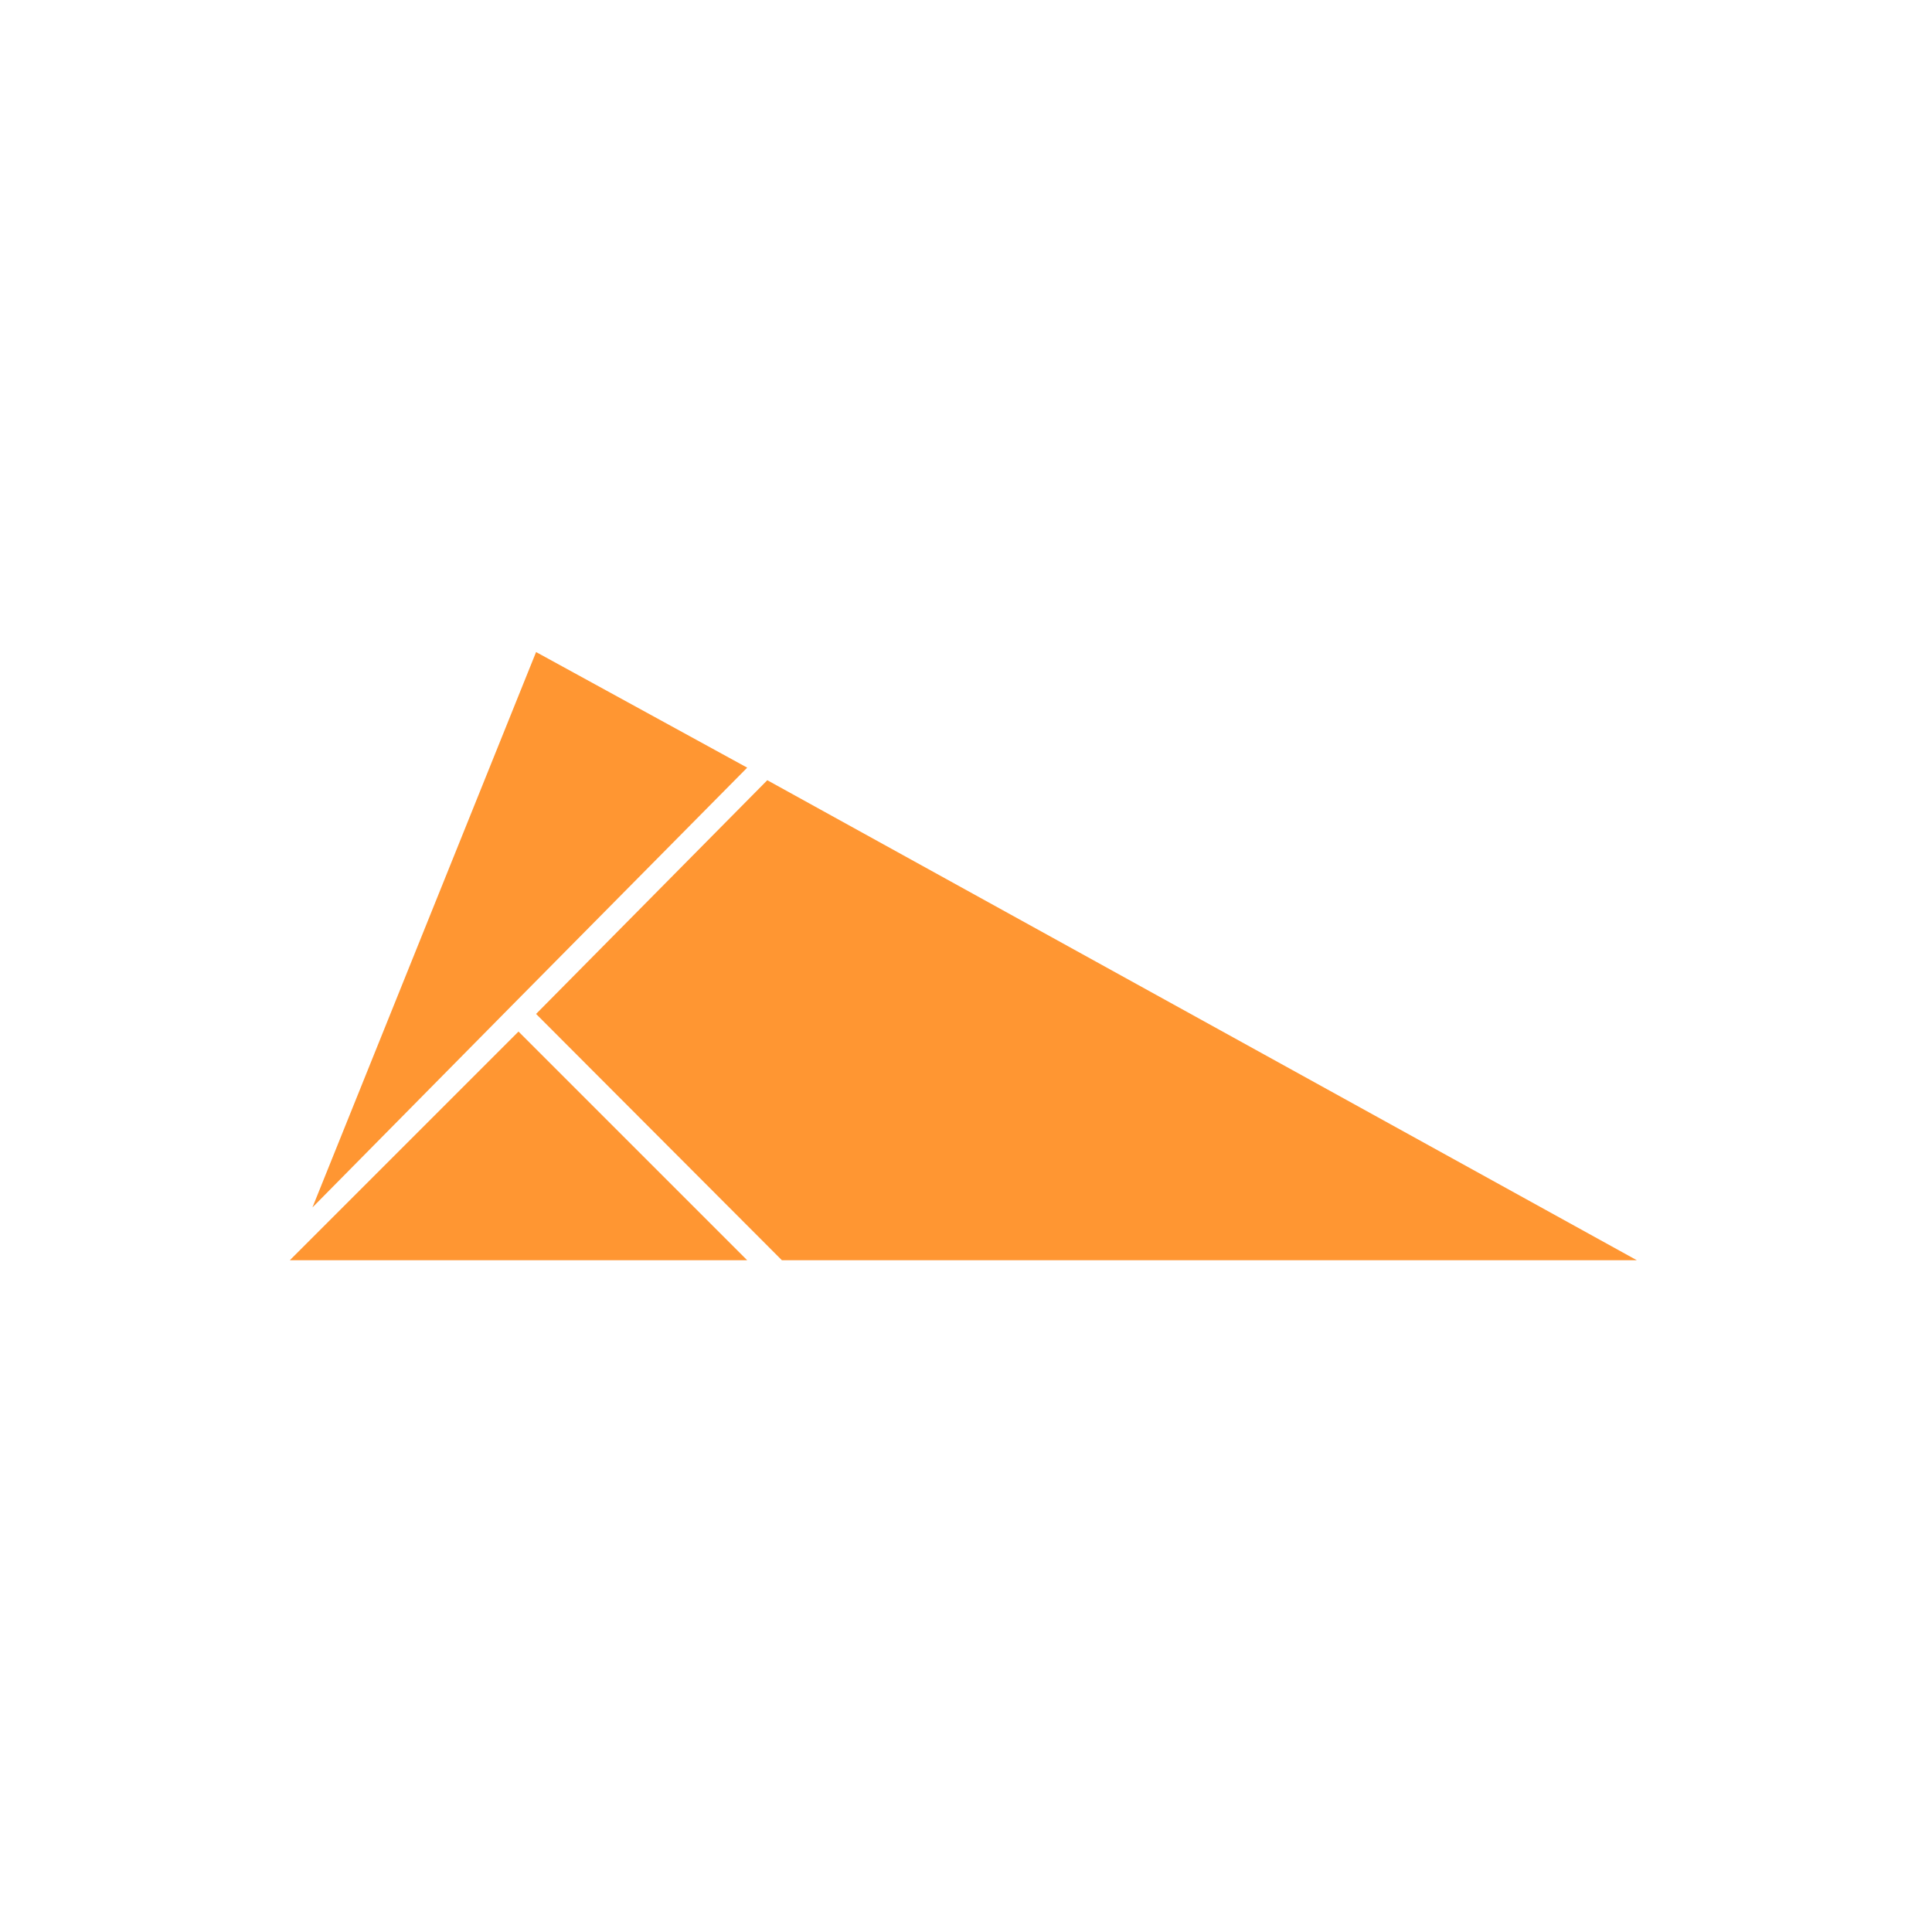 <?xml version="1.0" encoding="UTF-8"?>
<svg width="80px" height="80px" viewBox="0 0 80 80" version="1.1" xmlns="http://www.w3.org/2000/svg" xmlns:xlink="http://www.w3.org/1999/xlink">
    <!-- Generator: Sketch 63.1 (92452) - https://sketch.com -->
    <title>ic_KSP</title>
    <desc>Created with Sketch.</desc>
    <g id="ic_KSP" stroke="none" stroke-width="1" fill="none" fill-rule="evenodd">
        <rect fill="#FFFFFF" x="0" y="0" width="80" height="80"></rect>
        <g>
            <rect id="Rectangle" fill="#FFFFFF" x="0" y="0" width="80" height="80"></rect>
            <g id="Group" transform="translate(12, 27)" fill="#FF9632" fill-rule="nonzero">
                <polygon id="패스_172" points="10.198 14.985 20.377 25.184 55.779 25.184 19.772 5.307"></polygon>
                <polygon id="패스_173" points="9.47 15.714 7.89491929e-14 25.184 18.94 25.184"></polygon>
                <polygon id="패스_174" points="9.158 14.673 18.94 4.787 10.198 3.15796771e-15 0.937 22.998"></polygon>
            </g>
        </g>
    </g>
</svg>